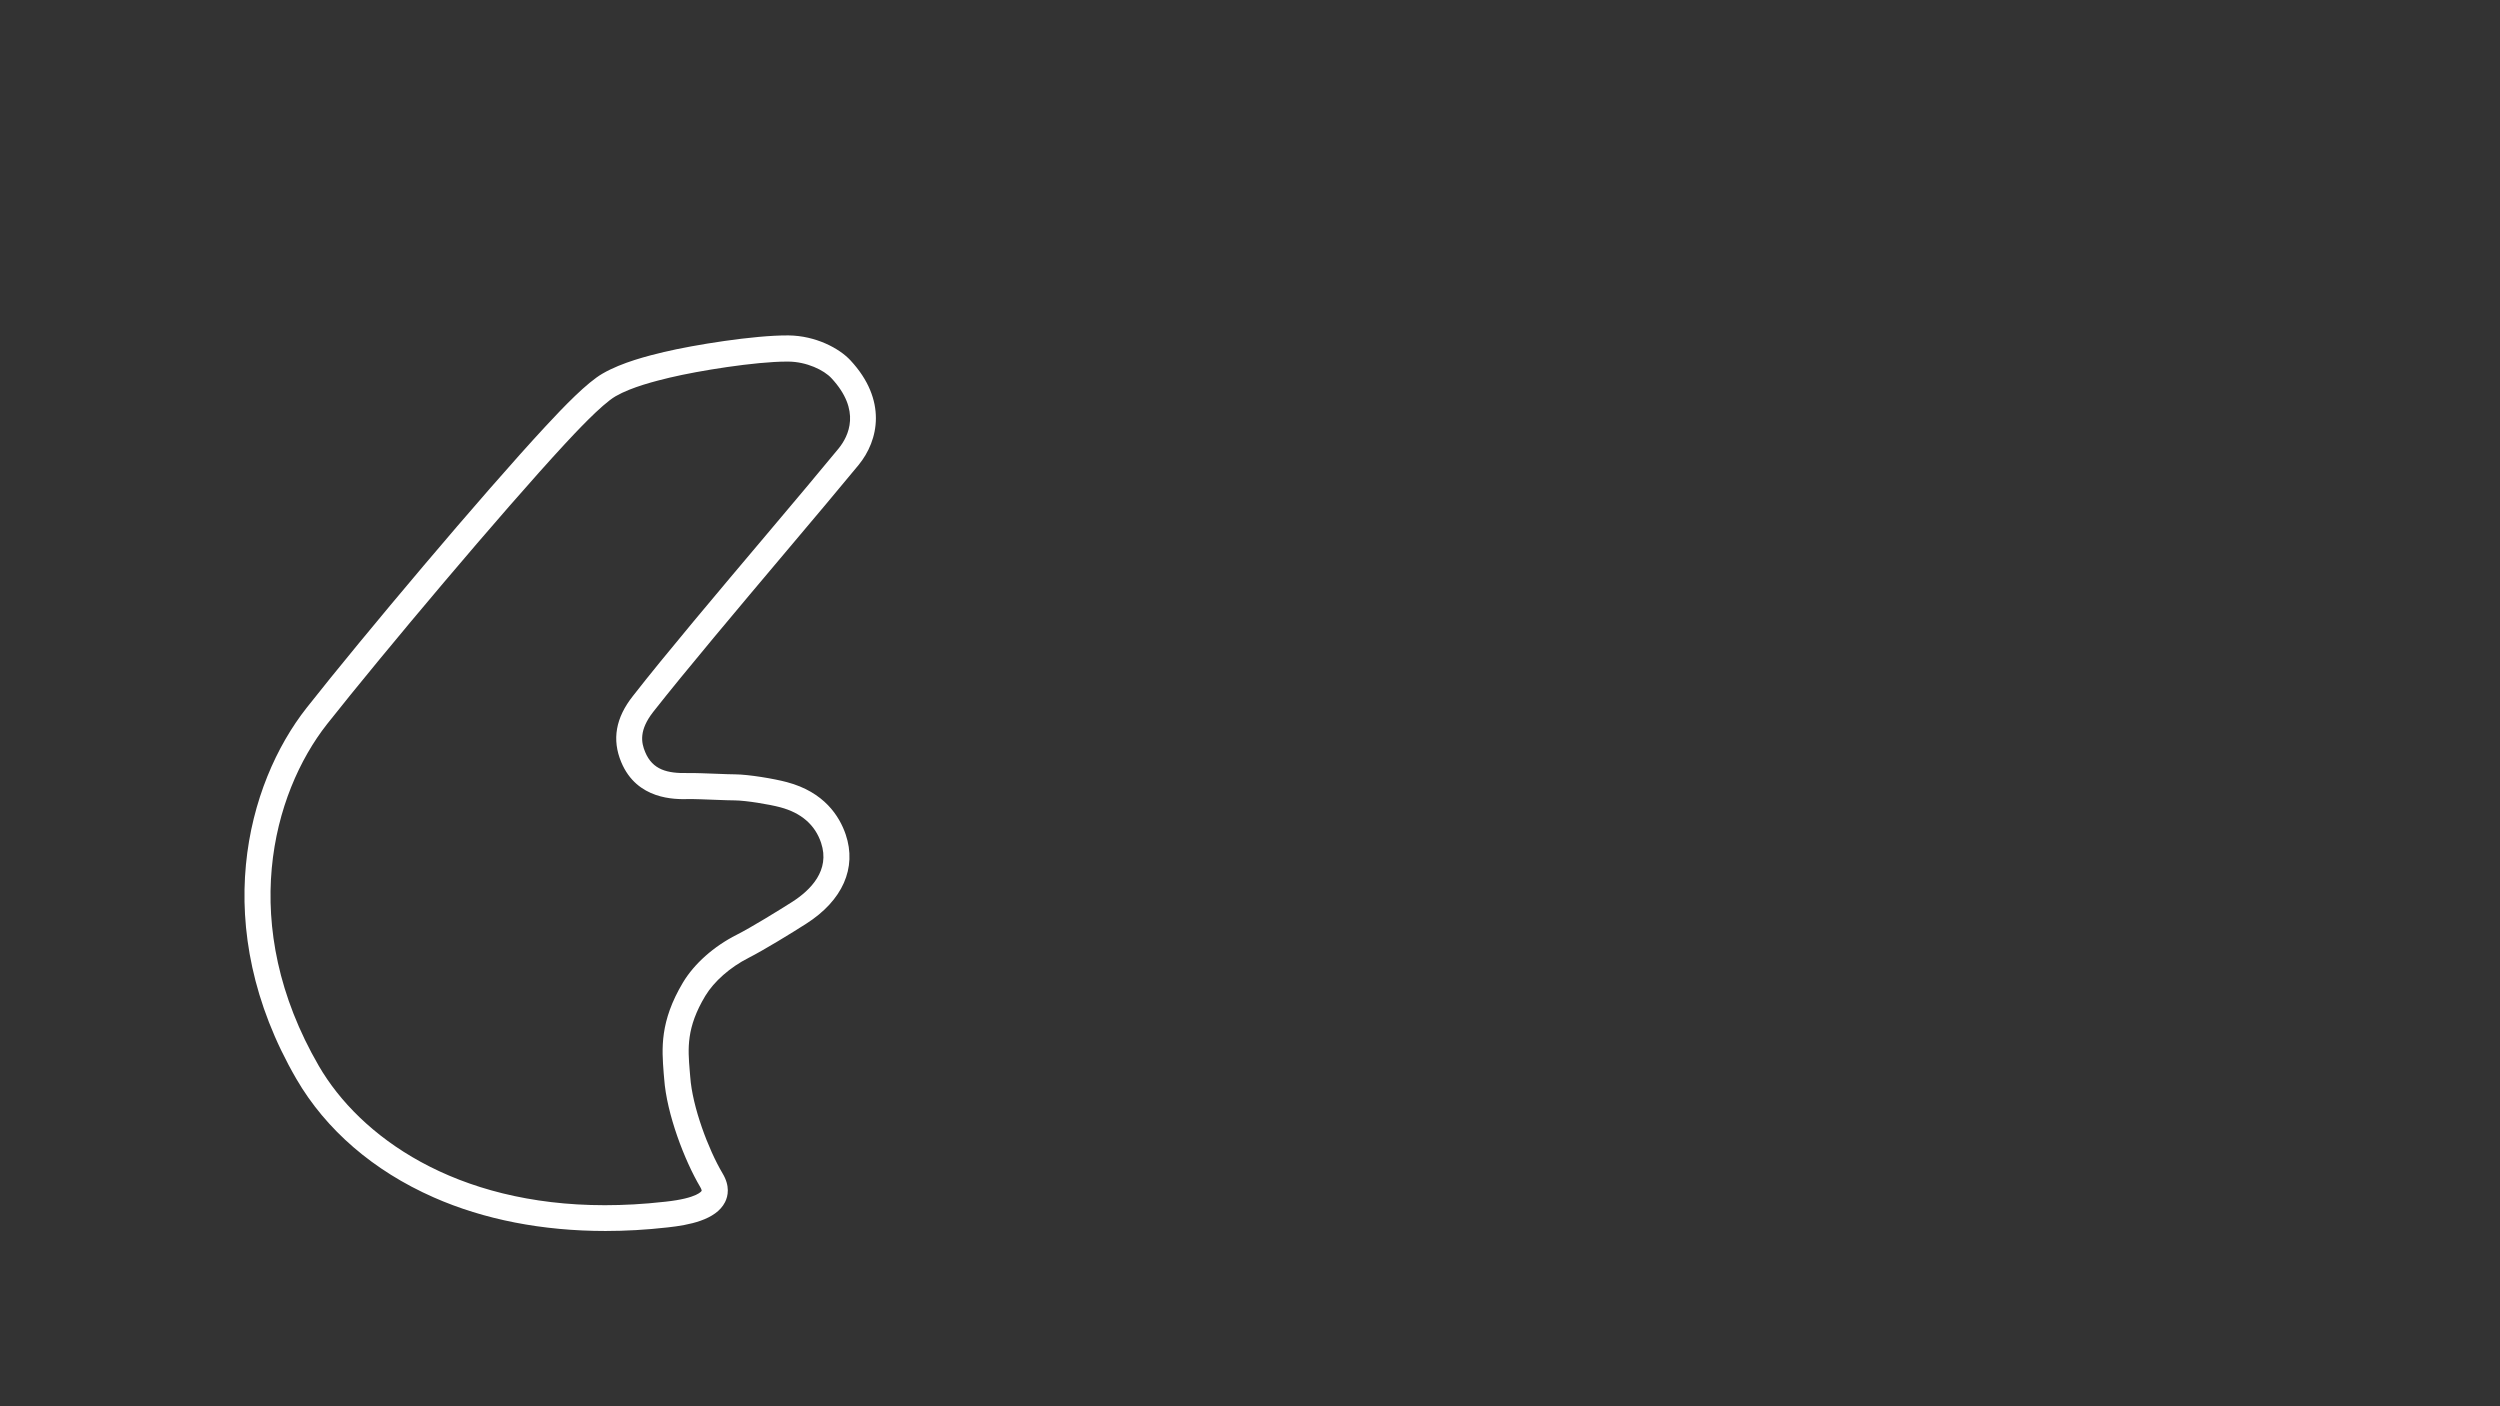 <?xml version="1.0" encoding="utf-8"?>
<!-- Generator: Adobe Illustrator 24.0.1, SVG Export Plug-In . SVG Version: 6.00 Build 0)  -->
<svg version="1.1" id="North_-_Config" xmlns="http://www.w3.org/2000/svg" xmlns:xlink="http://www.w3.org/1999/xlink" x="0px"
	 y="0px" viewBox="0 0 1920 1080" style="enable-background:new 0 0 1920 1080;" xml:space="preserve">
<rect x="0" y="0" width="1920" height="1080" fill="#333333" stroke="none"/>
<style type="text/css">
	.st0{fill:#FFFFFF;}
</style>
<title>active</title>
<path class="st0" d="M604.1,423.1c21.1-25,41-48.6,55.3-66c15.5-18.9,22-49.9-6.2-80.3c-8.7-9.4-26.9-19-47.7-19.2
	c-26.4-0.2-73.2,7.4-95.3,12.7l-0.1,0c-12.1,2.9-32.3,7.9-47.3,16.6c-12,6.9-29.6,25.2-43.7,40.4l0,0
	c-48.5,52.3-140.1,161.1-183.6,216.3c-46,58.4-75.7,168-7.9,285c22.7,39.1,59.2,70.6,105.5,91c38.7,17.1,83.7,25.8,131.9,25.8
	c15.5,0,31.3-0.9,47.3-2.7l0.9-0.1c15.4-1.7,36.6-5.5,43.6-19.3c2.4-4.7,4-12.4-1.9-22.2c-10.9-18.4-23.2-51.1-24.8-74.1
	c-0.1-1.6-0.2-3.2-0.4-4.7c-1.4-17-2.7-33.1,12-57.5c6.7-11.1,19.1-22,33.1-29.1c11.8-6,33.5-19.3,44.4-26.3
	c27.9-17.8,39-42.8,30.3-68.5c-4.8-14.1-16.5-32.6-45.1-40.2c-10-2.7-29.5-5.9-39.8-6c-3.2,0-8.1-0.2-13.3-0.4
	c-8.3-0.3-17.6-0.7-23.4-0.6c-15.3,0.3-26.7-2.4-32.4-16.1c-3.1-7.4-4.8-16.8,6.2-30.9C525.9,515.9,567.4,466.6,604.1,423.1z
	 M477.1,585.3c12.1,29.1,41.5,28.6,51.2,28.4c5.2-0.1,14.3,0.3,22.3,0.6c5.3,0.2,10.4,0.4,13.8,0.4c8.5,0.1,26.3,3,34.9,5.3
	c16.1,4.3,26.7,13.5,31.3,27.3c7.1,21.2-8.1,36.3-22.1,45.3c-9.9,6.3-31.6,19.7-42.7,25.3c-17.6,8.9-32.6,22.2-41.3,36.7
	c-17.9,30-16.2,50.9-14.8,69.4c0.1,1.5,0.2,3.1,0.4,4.6c1.9,26.9,15.7,62.8,27.6,82.9c1.1,1.8,1.2,2.8,1.2,3c0,0.1-2.8,5.7-27.8,8.4
	l-1,0.1c-15.9,1.8-31.1,2.6-45.6,2.6c-115.2,0-188.2-52.9-219.6-106.9c-62.8-108.3-35.8-209.1,6.3-262.6
	C294.6,501.2,385.7,393,433.8,341l0,0c7-7.5,28.1-30.4,39-36.7c12.5-7.2,30.9-11.7,42-14.4l0.1,0c21.3-5.1,65.2-12.2,89.4-12.2
	c0.4,0,0.7,0,1.1,0c14.1,0.1,27.4,6.5,33.2,12.8c22.9,24.7,13.2,44.4,5.4,54c-14.2,17.3-34.1,40.9-55.1,65.8
	c-36.8,43.6-78.5,93-102.8,124.2C472.8,551.3,469.9,568,477.1,585.3z"/>
</svg>
